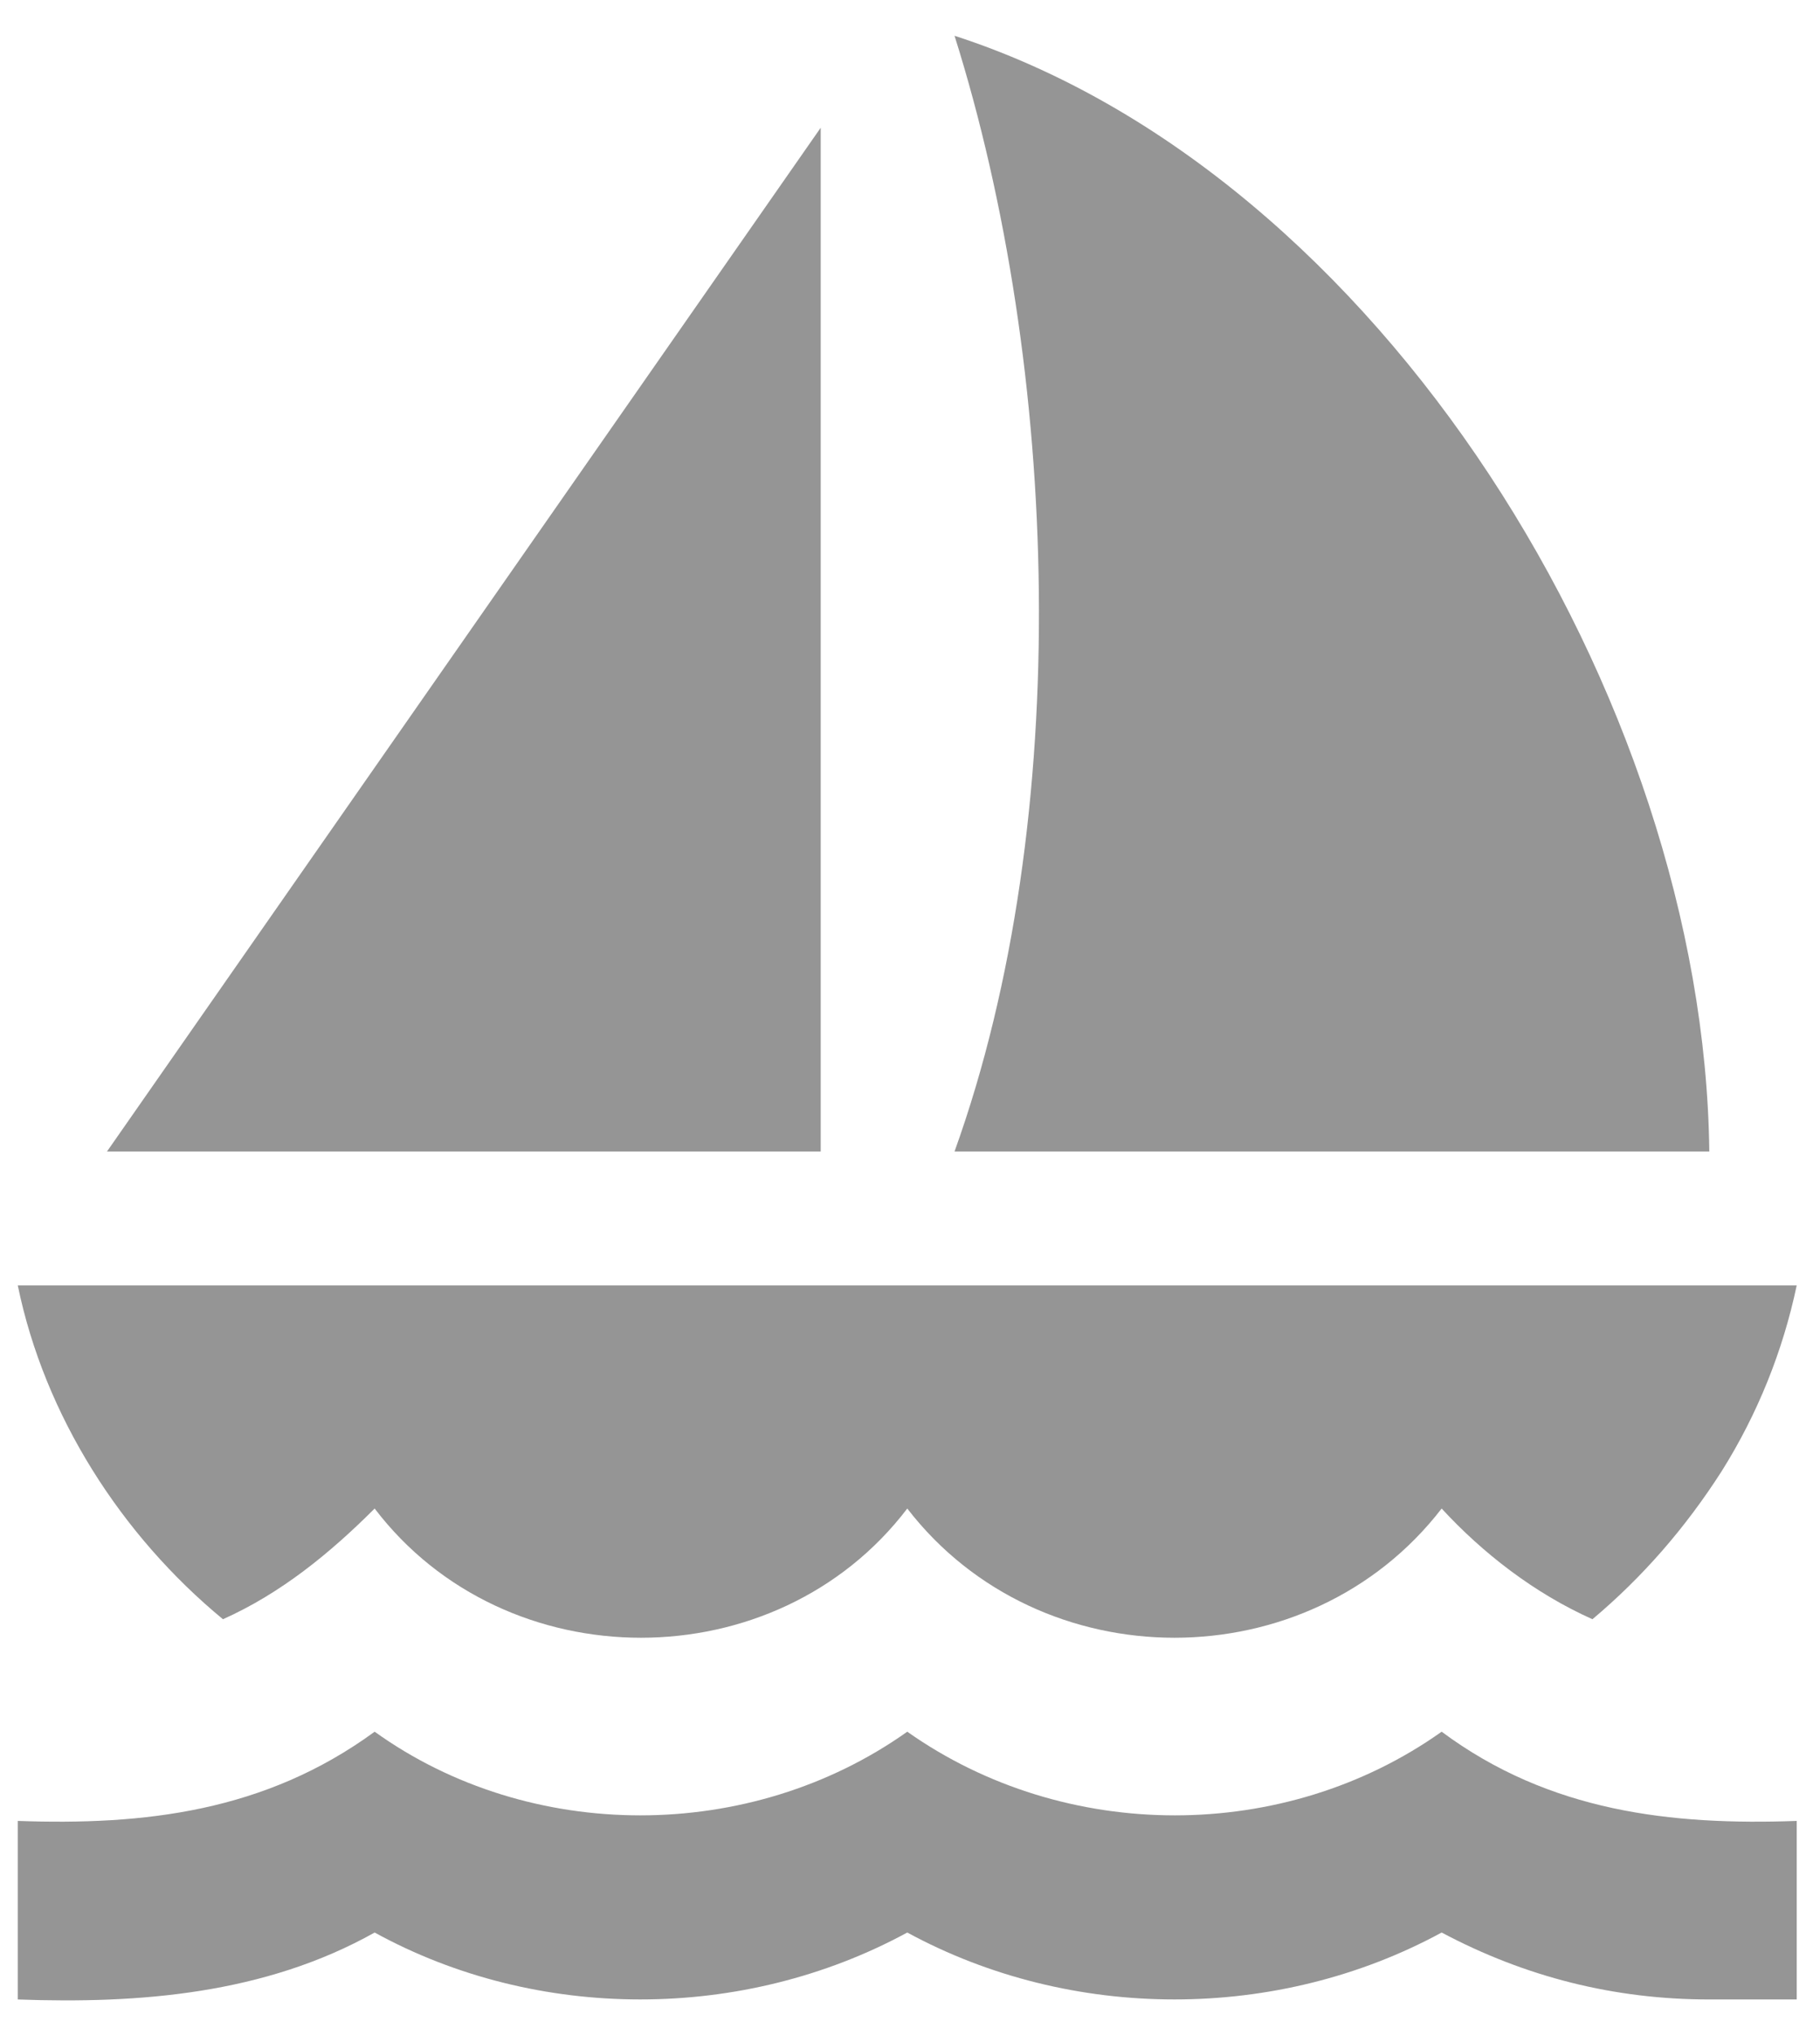<svg width="34" height="38" viewBox="0 0 34 38" fill="none" xmlns="http://www.w3.org/2000/svg">
<path d="M1.999 21.501L15.332 2.385V21.501H1.999ZM17.832 21.501C20.082 15.251 19.782 6.851 17.832 0.668C25.765 3.235 31.832 13.001 31.932 21.501H17.832ZM32.165 27.468C31.482 28.535 30.682 29.451 29.749 30.235C28.665 29.751 27.699 29.001 26.932 28.168C24.449 31.385 19.432 31.385 16.949 28.168C14.499 31.385 9.449 31.385 6.999 28.168C6.165 29.001 5.249 29.751 4.165 30.235C2.265 28.668 0.832 26.435 0.332 24.001H33.565C33.306 25.23 32.833 26.404 32.165 27.468ZM31.932 37.335C30.165 37.335 28.499 36.918 26.932 36.085C23.865 37.751 20.015 37.751 16.949 36.085C13.882 37.751 10.032 37.751 6.999 36.085C4.949 37.235 2.599 37.418 0.332 37.335V34.001C2.682 34.085 4.949 33.835 6.999 32.335C9.899 34.418 14.015 34.418 16.949 32.335C19.899 34.418 23.999 34.418 26.932 32.335C28.949 33.835 31.232 34.085 33.565 34.001V37.335H31.932Z" fill="#959595"/>
</svg>
